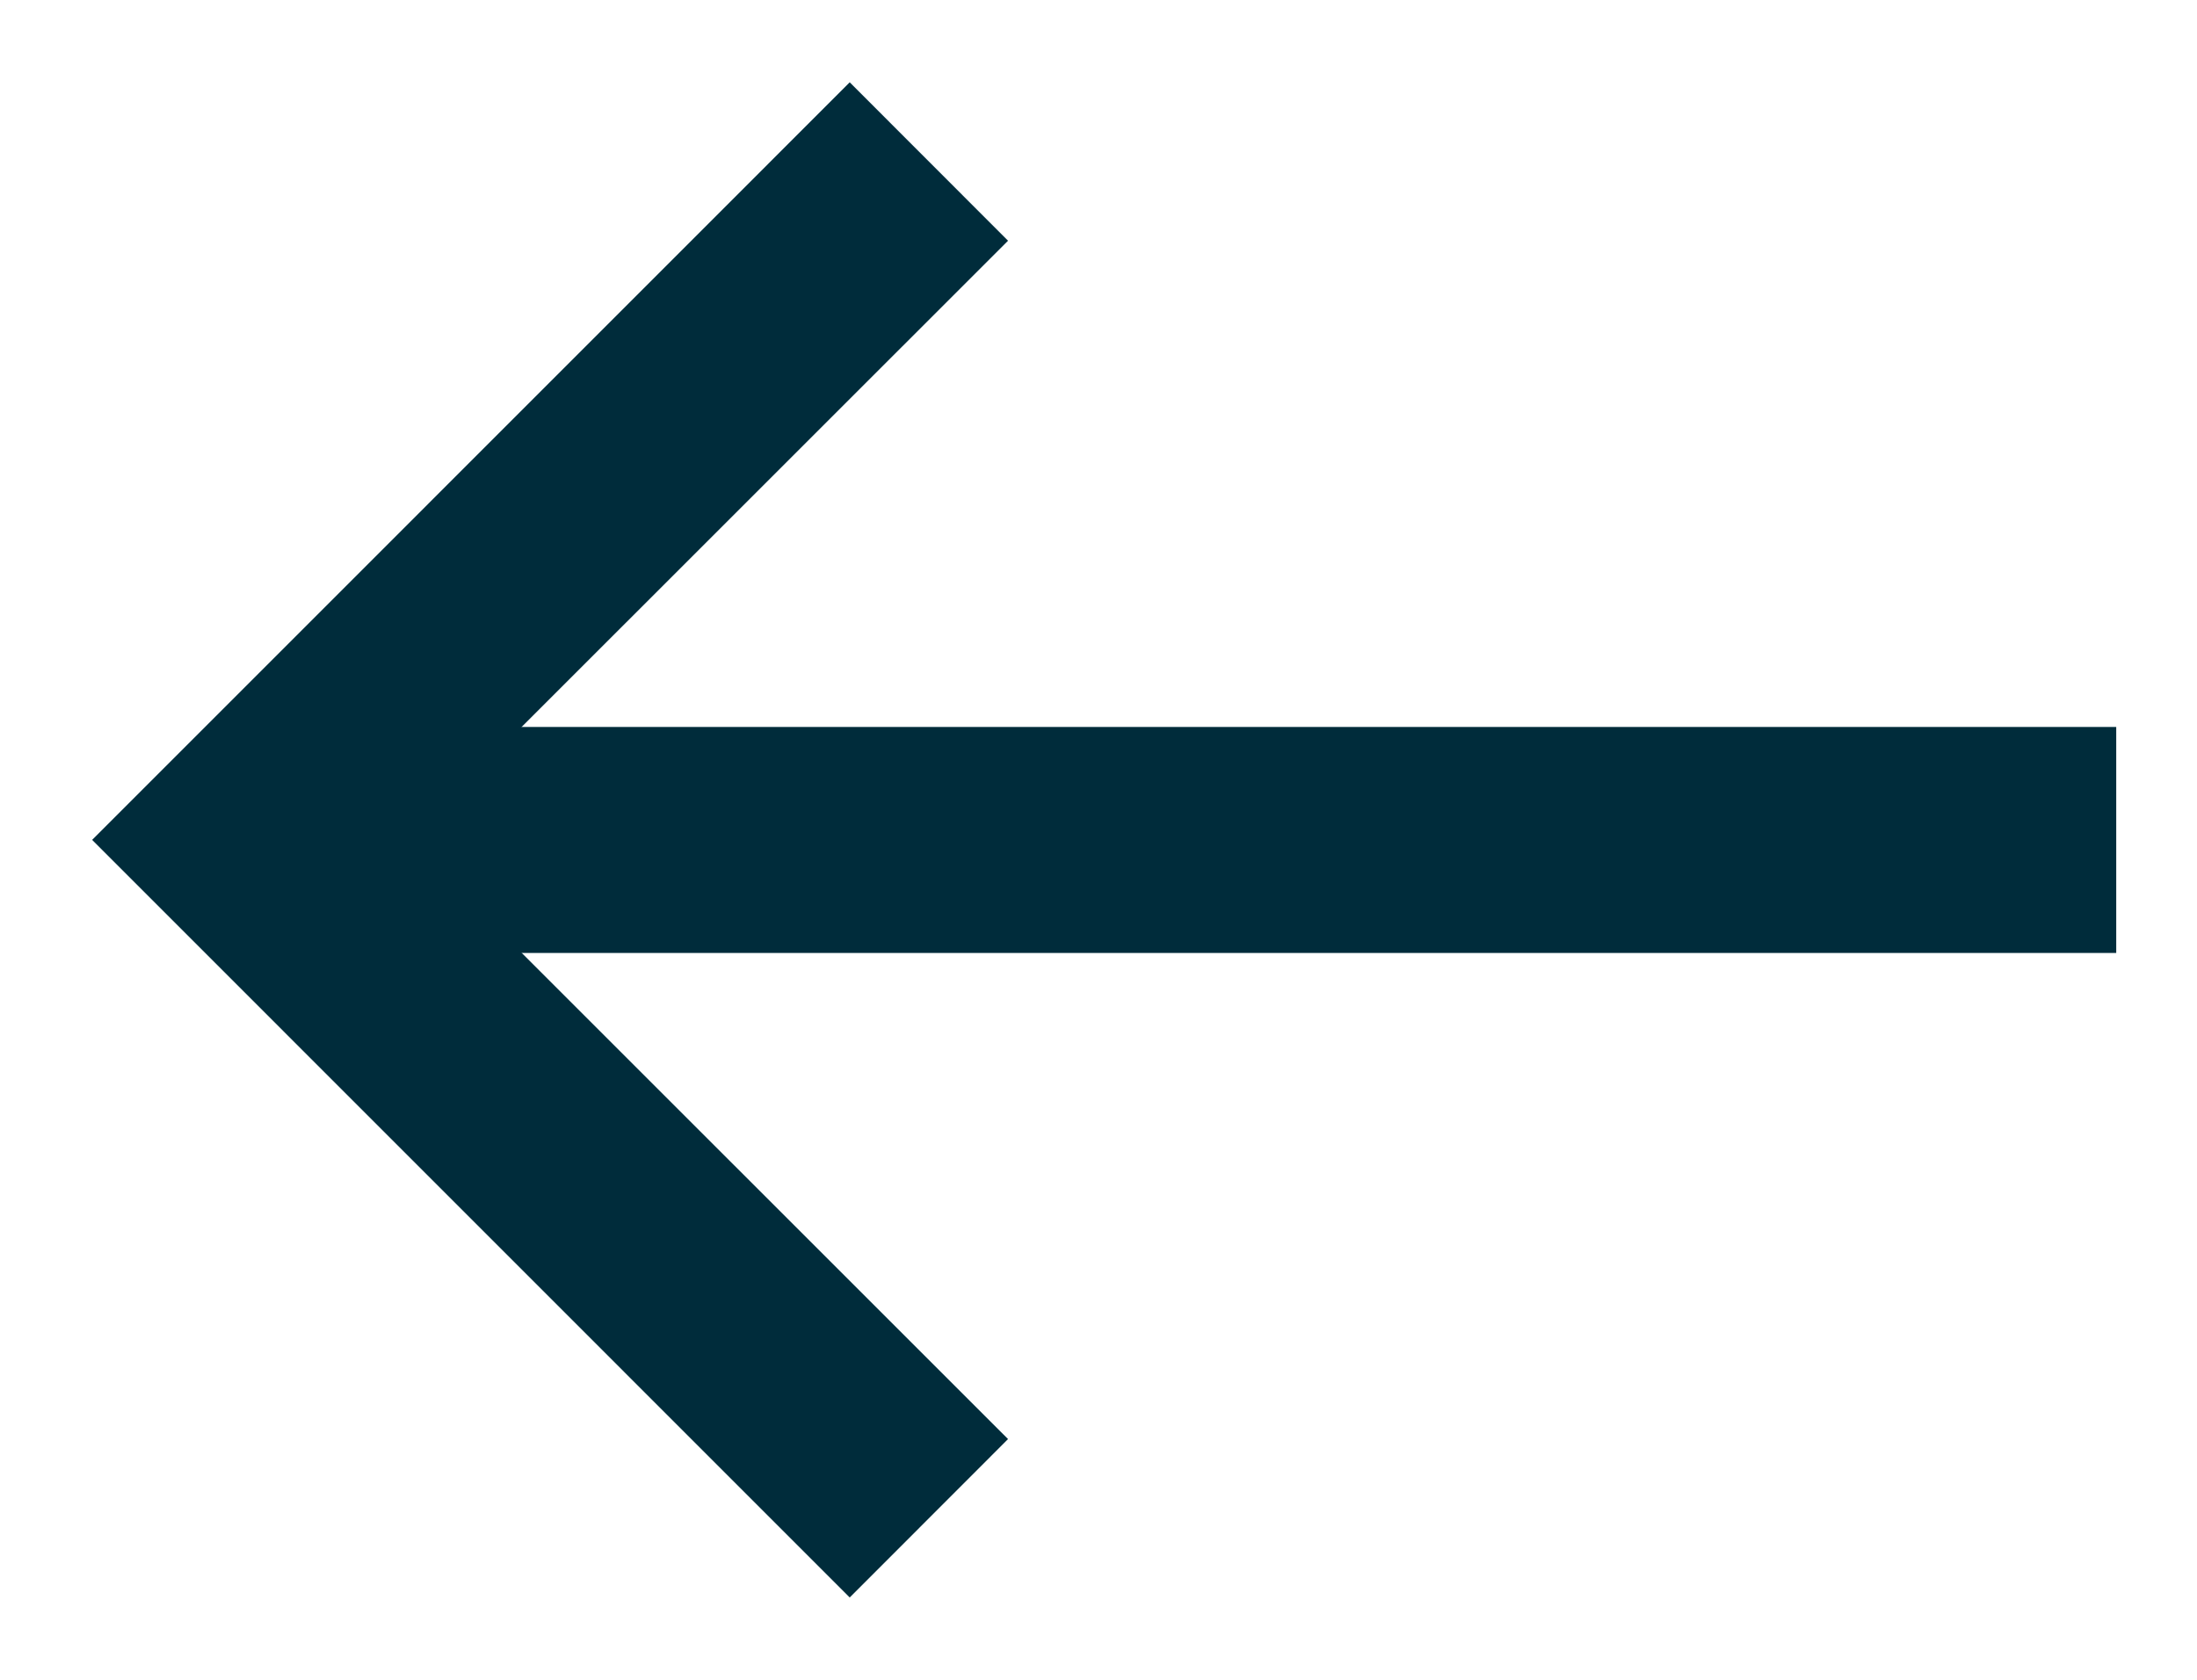 <?xml version="1.0" encoding="UTF-8"?>
<svg width="17px" height="13px" viewBox="0 0 17 13" version="1.1" xmlns="http://www.w3.org/2000/svg" xmlns:xlink="http://www.w3.org/1999/xlink">
    <!-- Generator: Sketch 52.3 (67297) - http://www.bohemiancoding.com/sketch -->
    <title>pagination-arrow-right</title>
    <desc>Created with Sketch.</desc>
    <g id="Page-1" stroke="none" stroke-width="1" fill="none" fill-rule="evenodd">
        <g id="pagination-arrow-right" transform="translate(8.5, 6.5) rotate(-180) translate(-8.5, -6.5) " fill="#002C3B">
            <polygon id="Path" points="0.625 5.625 14.187 5.625 14.187 7.374 0.625 7.374"></polygon>
            <polygon id="Path" points="10.425 12.363 9.2 11.137 13.838 6.5 9.2 1.863 10.425 0.637 16.287 6.5"></polygon>
        </g>
    </g>
</svg>